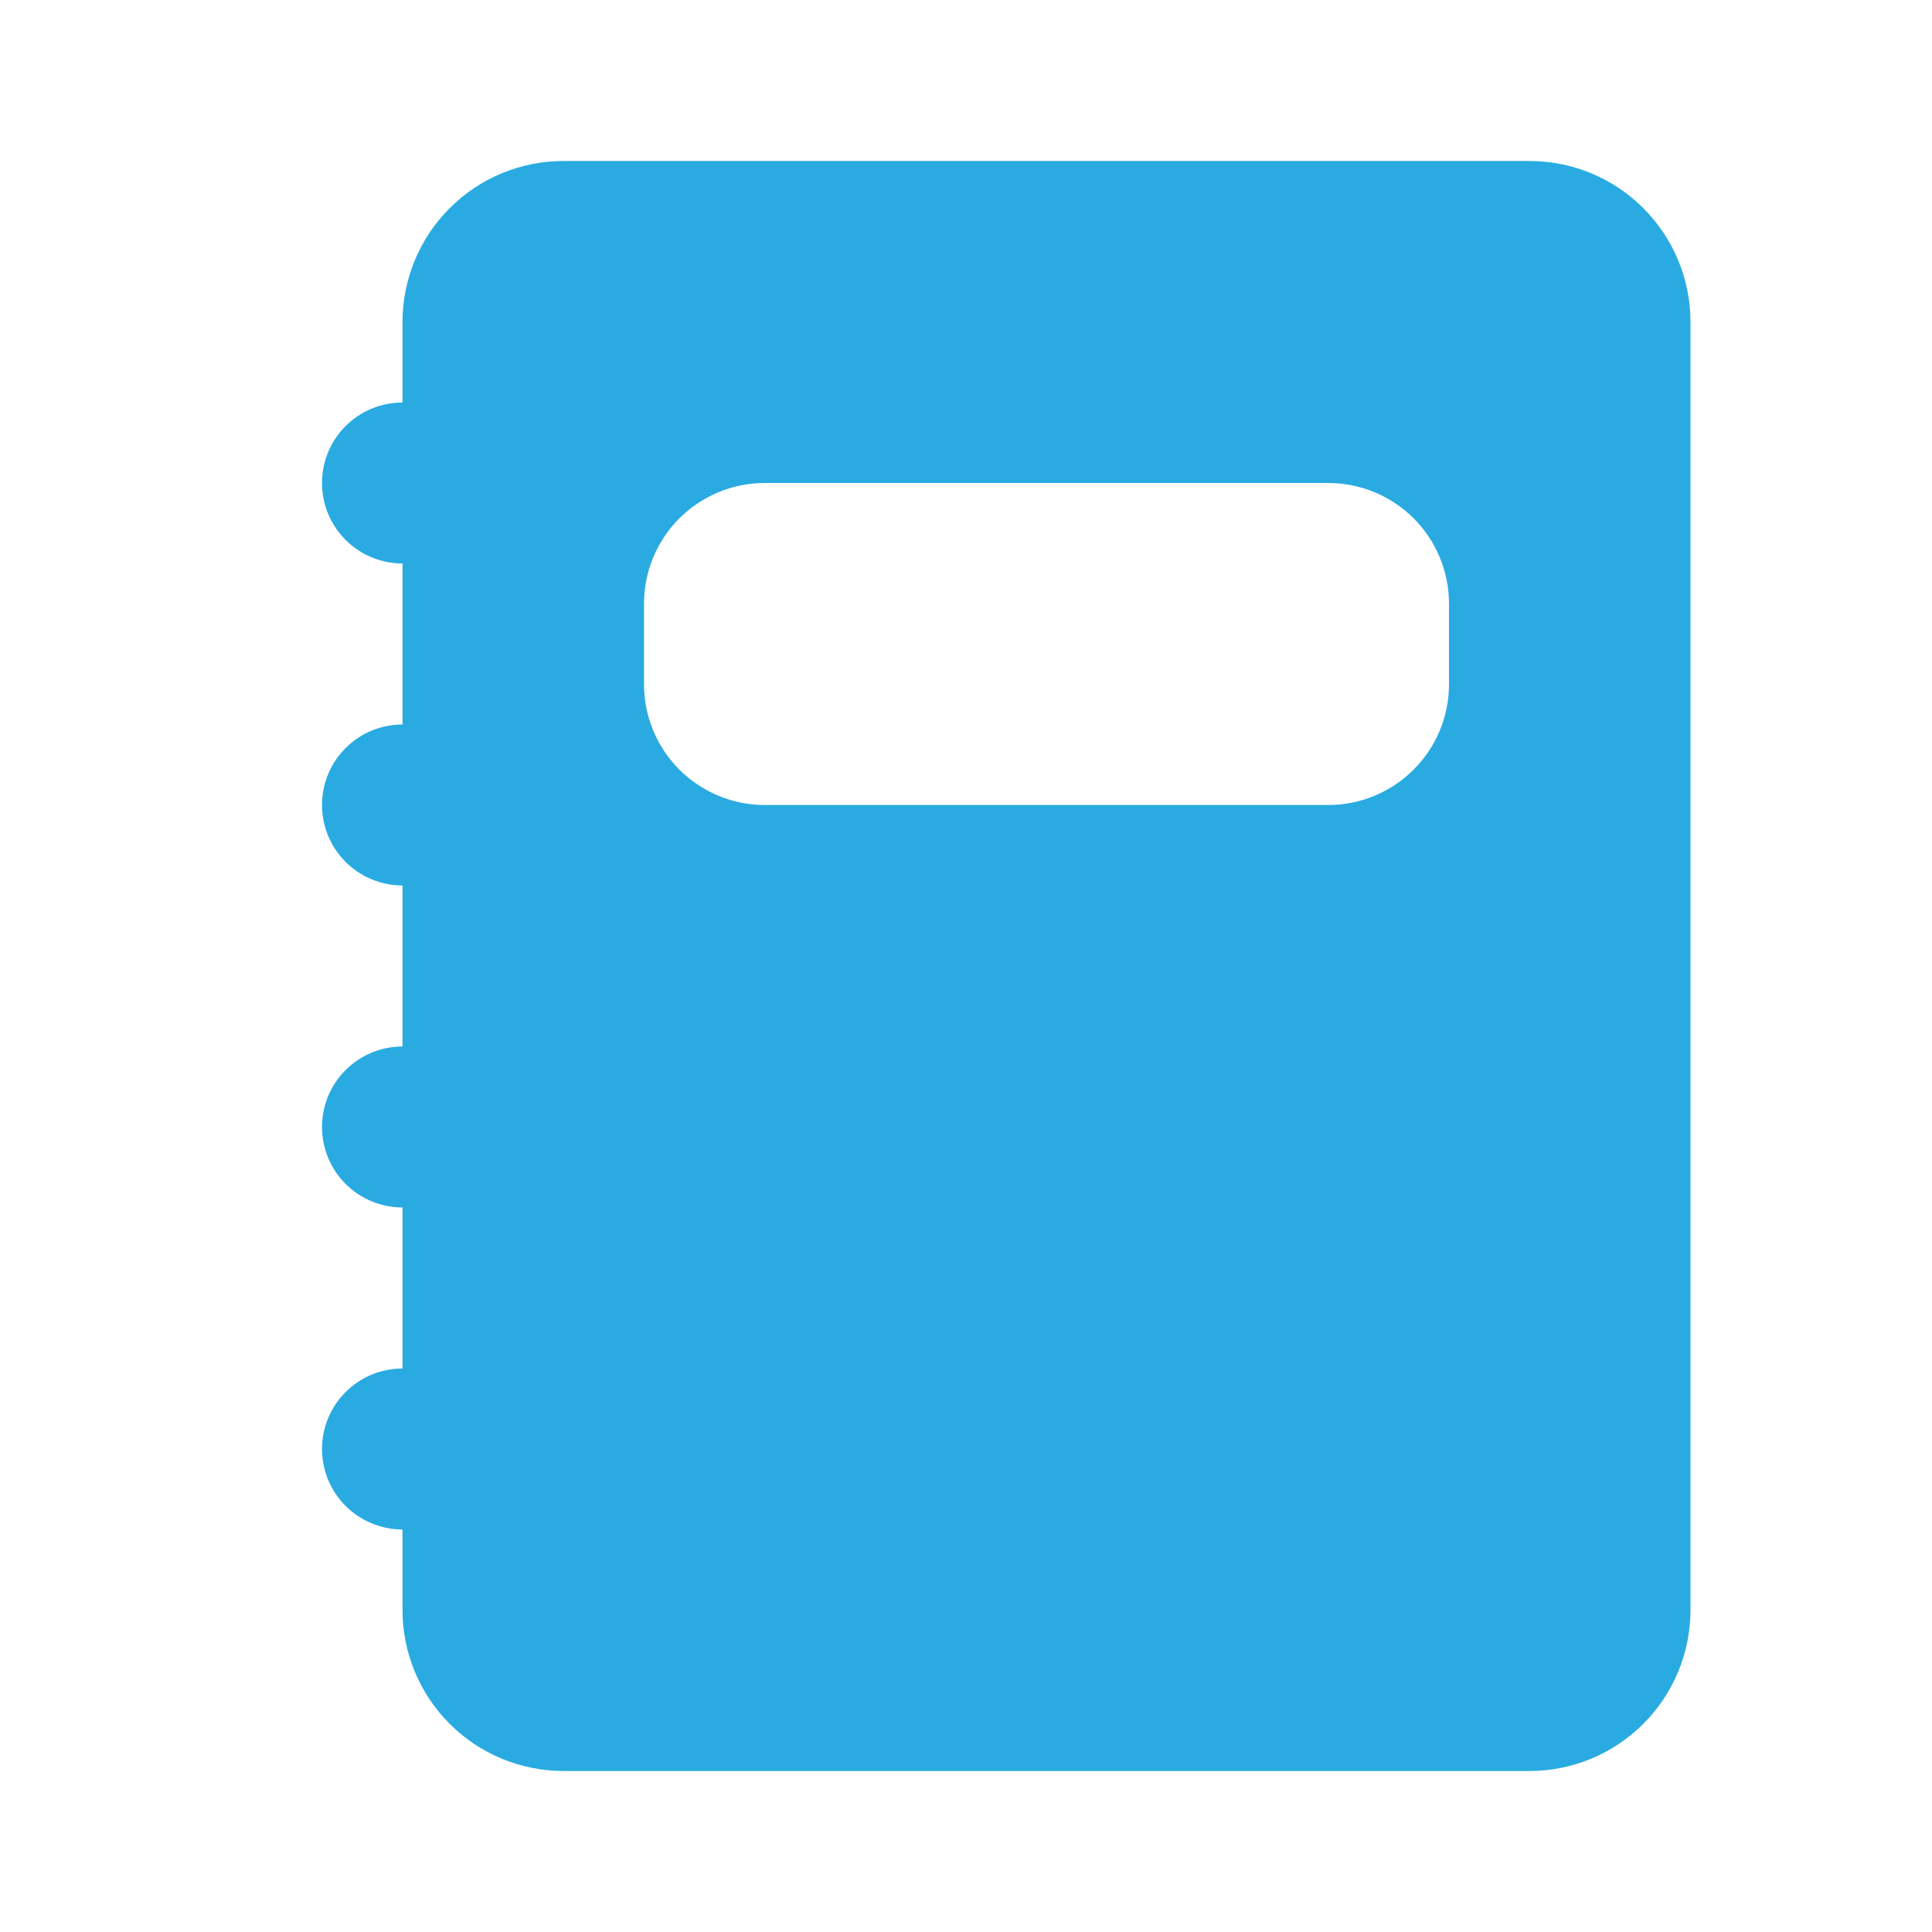 <svg width="24" height="24" viewBox="0 0 24 24" fill="none" xmlns="http://www.w3.org/2000/svg">
<path fill-rule="evenodd" clip-rule="evenodd" d="M7 2C6.47 2 5.961 2.21 5.586 2.586C5.211 2.961 5 3.469 5 4V5C4.735 5 4.48 5.105 4.293 5.293C4.105 5.48 4 5.735 4 6C4 6.265 4.105 6.519 4.293 6.707C4.48 6.894 4.735 7 5 7V9C4.735 9 4.48 9.105 4.293 9.293C4.105 9.48 4 9.735 4 10C4 10.265 4.105 10.519 4.293 10.707C4.48 10.894 4.735 11 5 11V13C4.735 13 4.48 13.105 4.293 13.293C4.105 13.48 4 13.735 4 14C4 14.265 4.105 14.519 4.293 14.707C4.48 14.894 4.735 15 5 15V17C4.735 17 4.48 17.105 4.293 17.293C4.105 17.48 4 17.735 4 18C4 18.265 4.105 18.519 4.293 18.707C4.48 18.894 4.735 19 5 19V20C5 20.53 5.211 21.039 5.586 21.414C5.961 21.789 6.47 22 7 22H19C19.53 22 20.039 21.789 20.414 21.414C20.789 21.039 21 20.53 21 20V4C21 3.469 20.789 2.961 20.414 2.586C20.039 2.21 19.53 2 19 2H7ZM9.5 6C9.102 6 8.721 6.158 8.439 6.439C8.158 6.72 8 7.102 8 7.5V8.5C8 8.898 8.158 9.279 8.439 9.56C8.721 9.842 9.102 10 9.5 10H16.5C16.898 10 17.279 9.842 17.561 9.56C17.842 9.279 18 8.898 18 8.5V7.5C18 7.102 17.842 6.72 17.561 6.439C17.279 6.158 16.898 6 16.5 6H9.5Z" fill="#29ABE2"/>
</svg>
